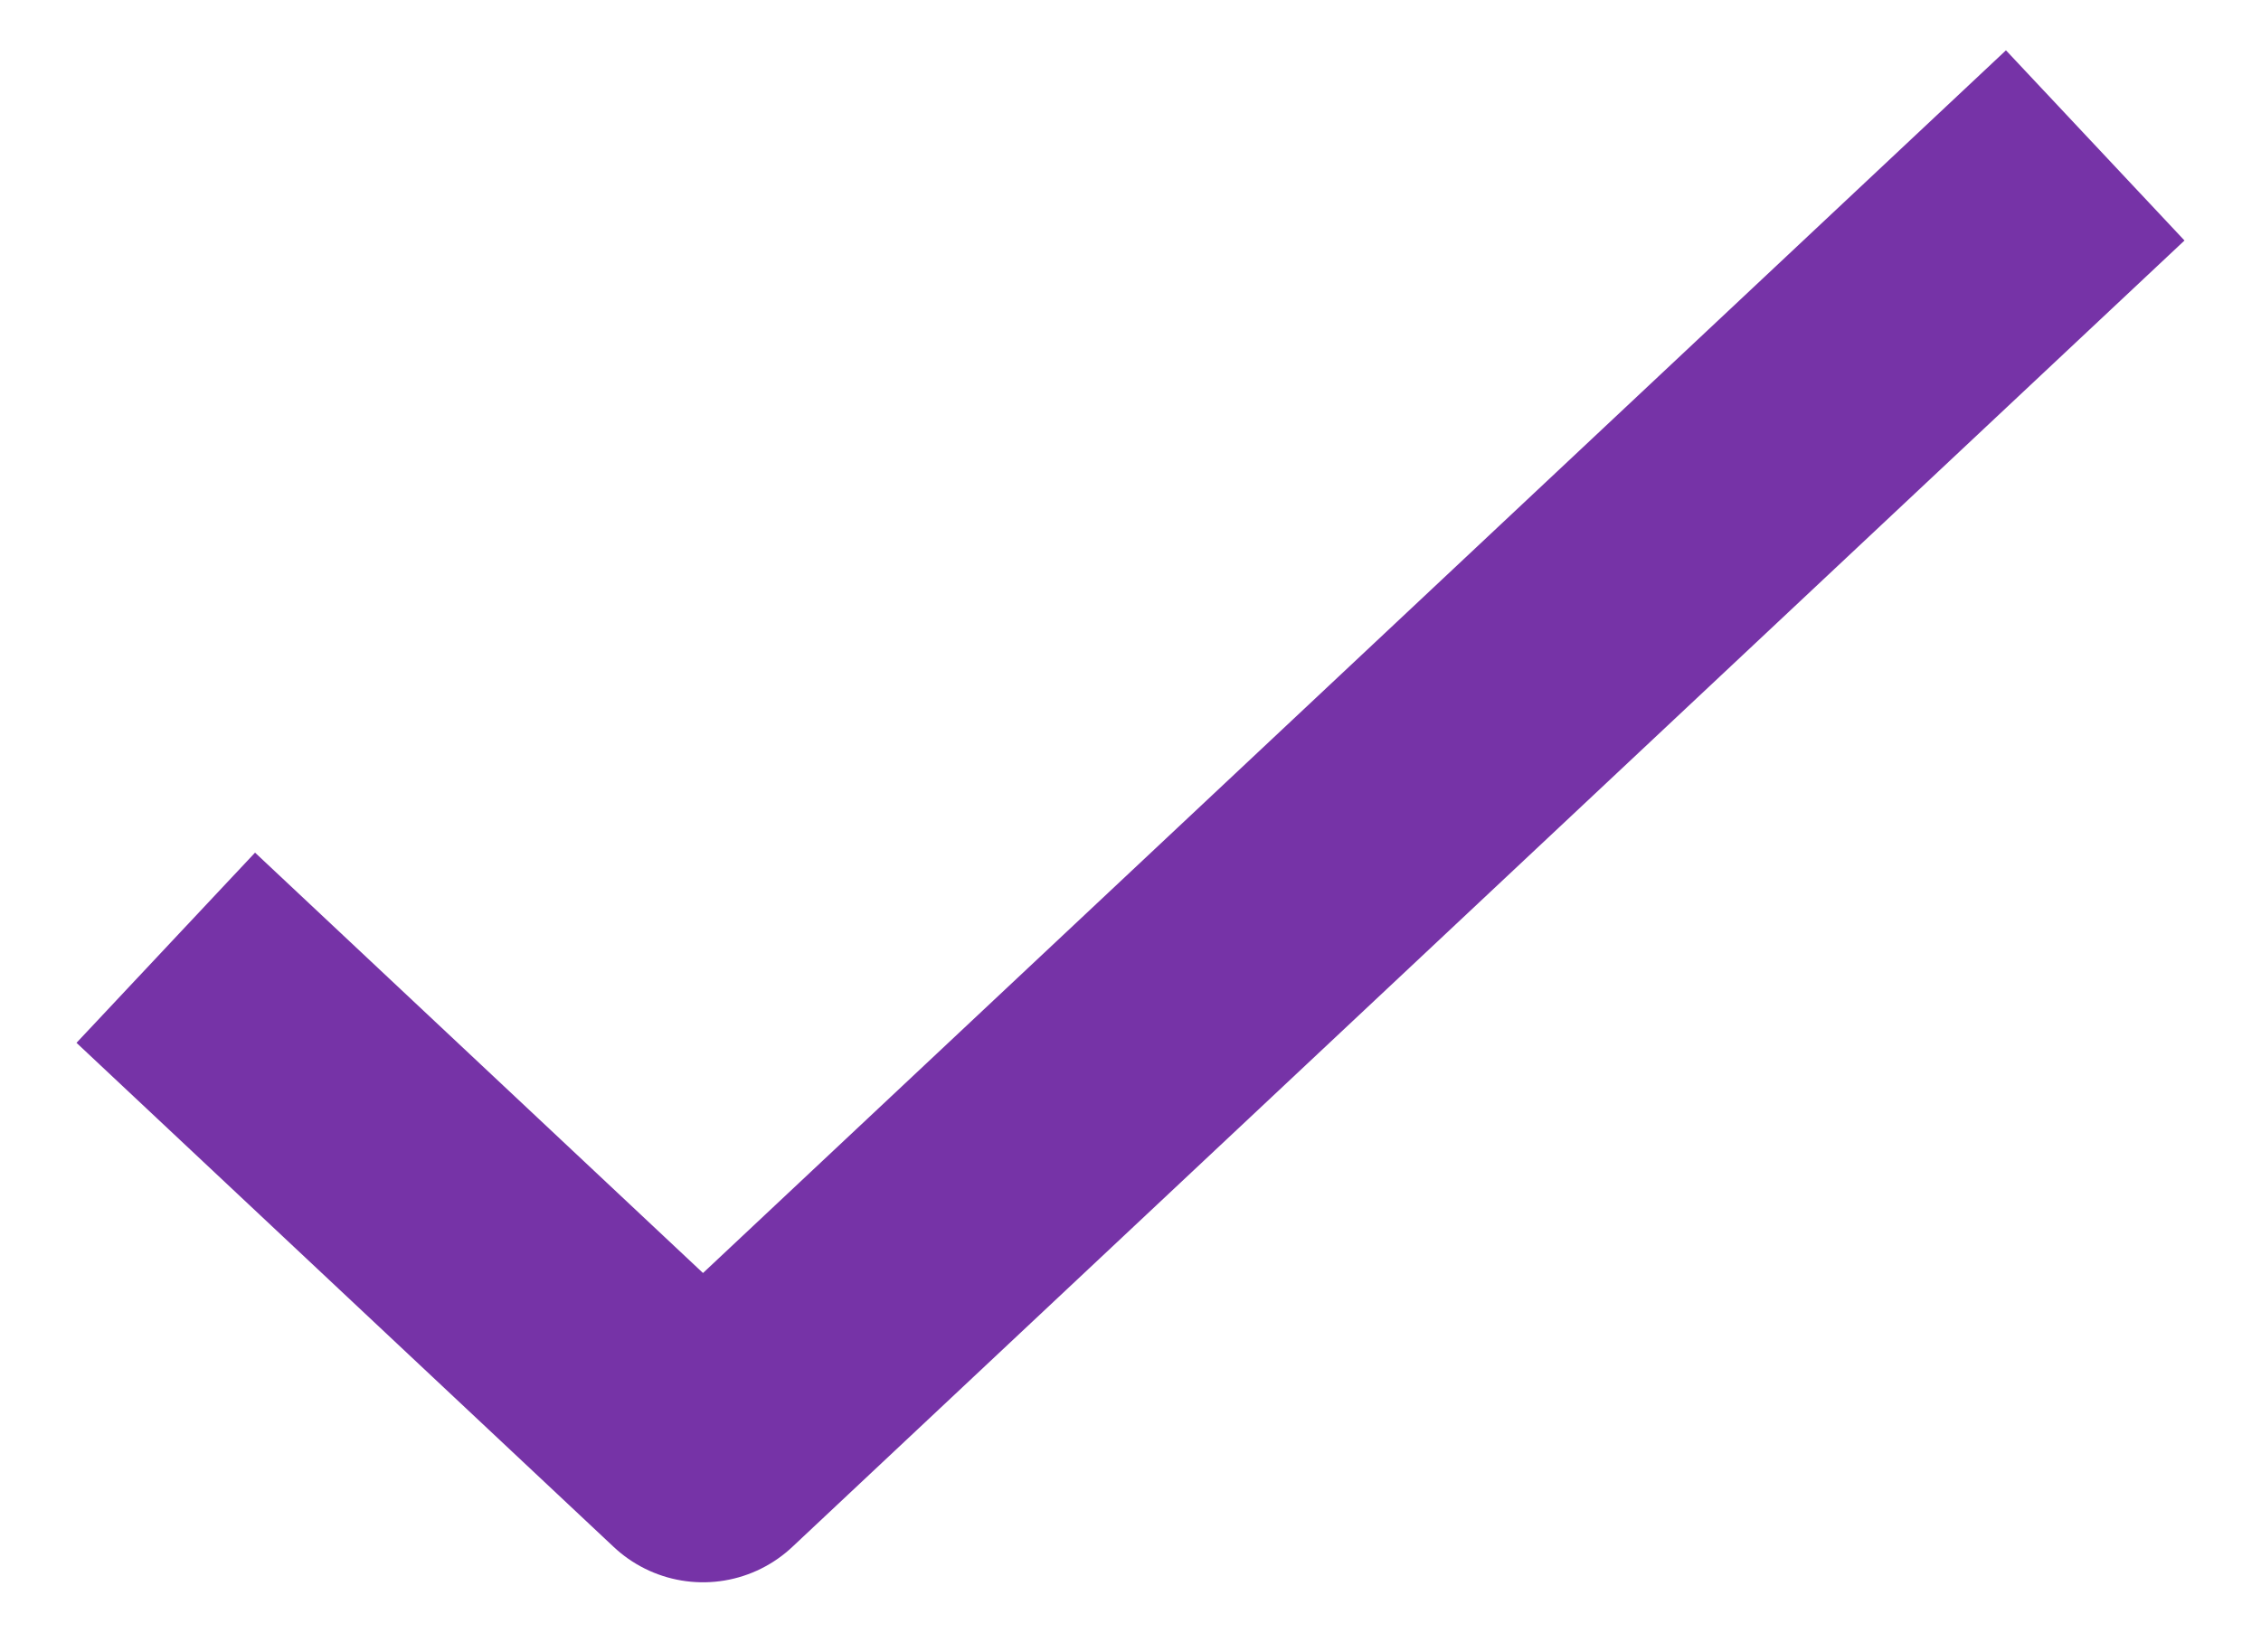<?xml version="1.0" encoding="UTF-8"?> <svg xmlns="http://www.w3.org/2000/svg" width="26" height="19" viewBox="0 0 26 19" fill="none"><path d="M23 2.699L8.084 16.699L3 11.927" stroke="#7633A7" stroke-width="3" stroke-linecap="square" stroke-linejoin="round"></path></svg> 